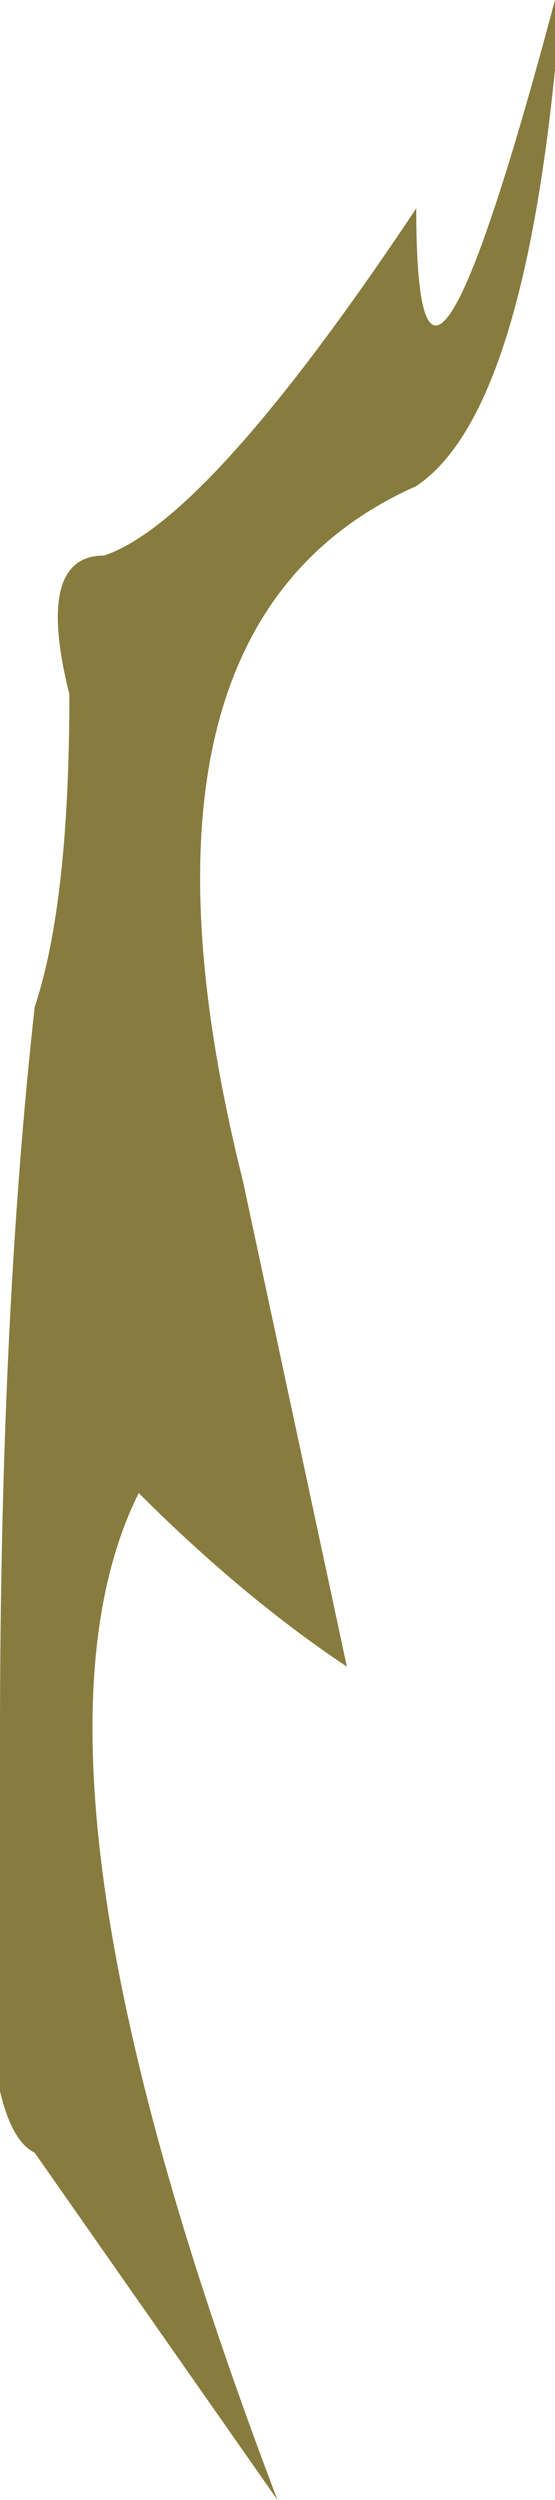 <?xml version="1.0" encoding="UTF-8" standalone="no"?>
<svg xmlns:xlink="http://www.w3.org/1999/xlink" height="3.6px" width="0.8px" xmlns="http://www.w3.org/2000/svg">
  <g transform="matrix(1.0, 0.0, 0.0, 1.0, 0.0, 0.0)">
    <path d="M0.8 0.1 Q0.75 0.6 0.6 0.7 0.15 0.9 0.35 1.7 L0.5 2.4 Q0.35 2.3 0.2 2.15 0.0 2.55 0.4 3.6 L0.05 3.1 Q-0.05 3.05 0.0 2.5 0.0 1.9 0.05 1.45 0.1 1.3 0.1 1.0 0.05 0.8 0.15 0.8 0.3 0.75 0.6 0.3 0.6 0.75 0.8 0.0 L0.8 0.1" fill="#877c3d" fill-rule="evenodd" stroke="none"/>
  </g>
</svg>
